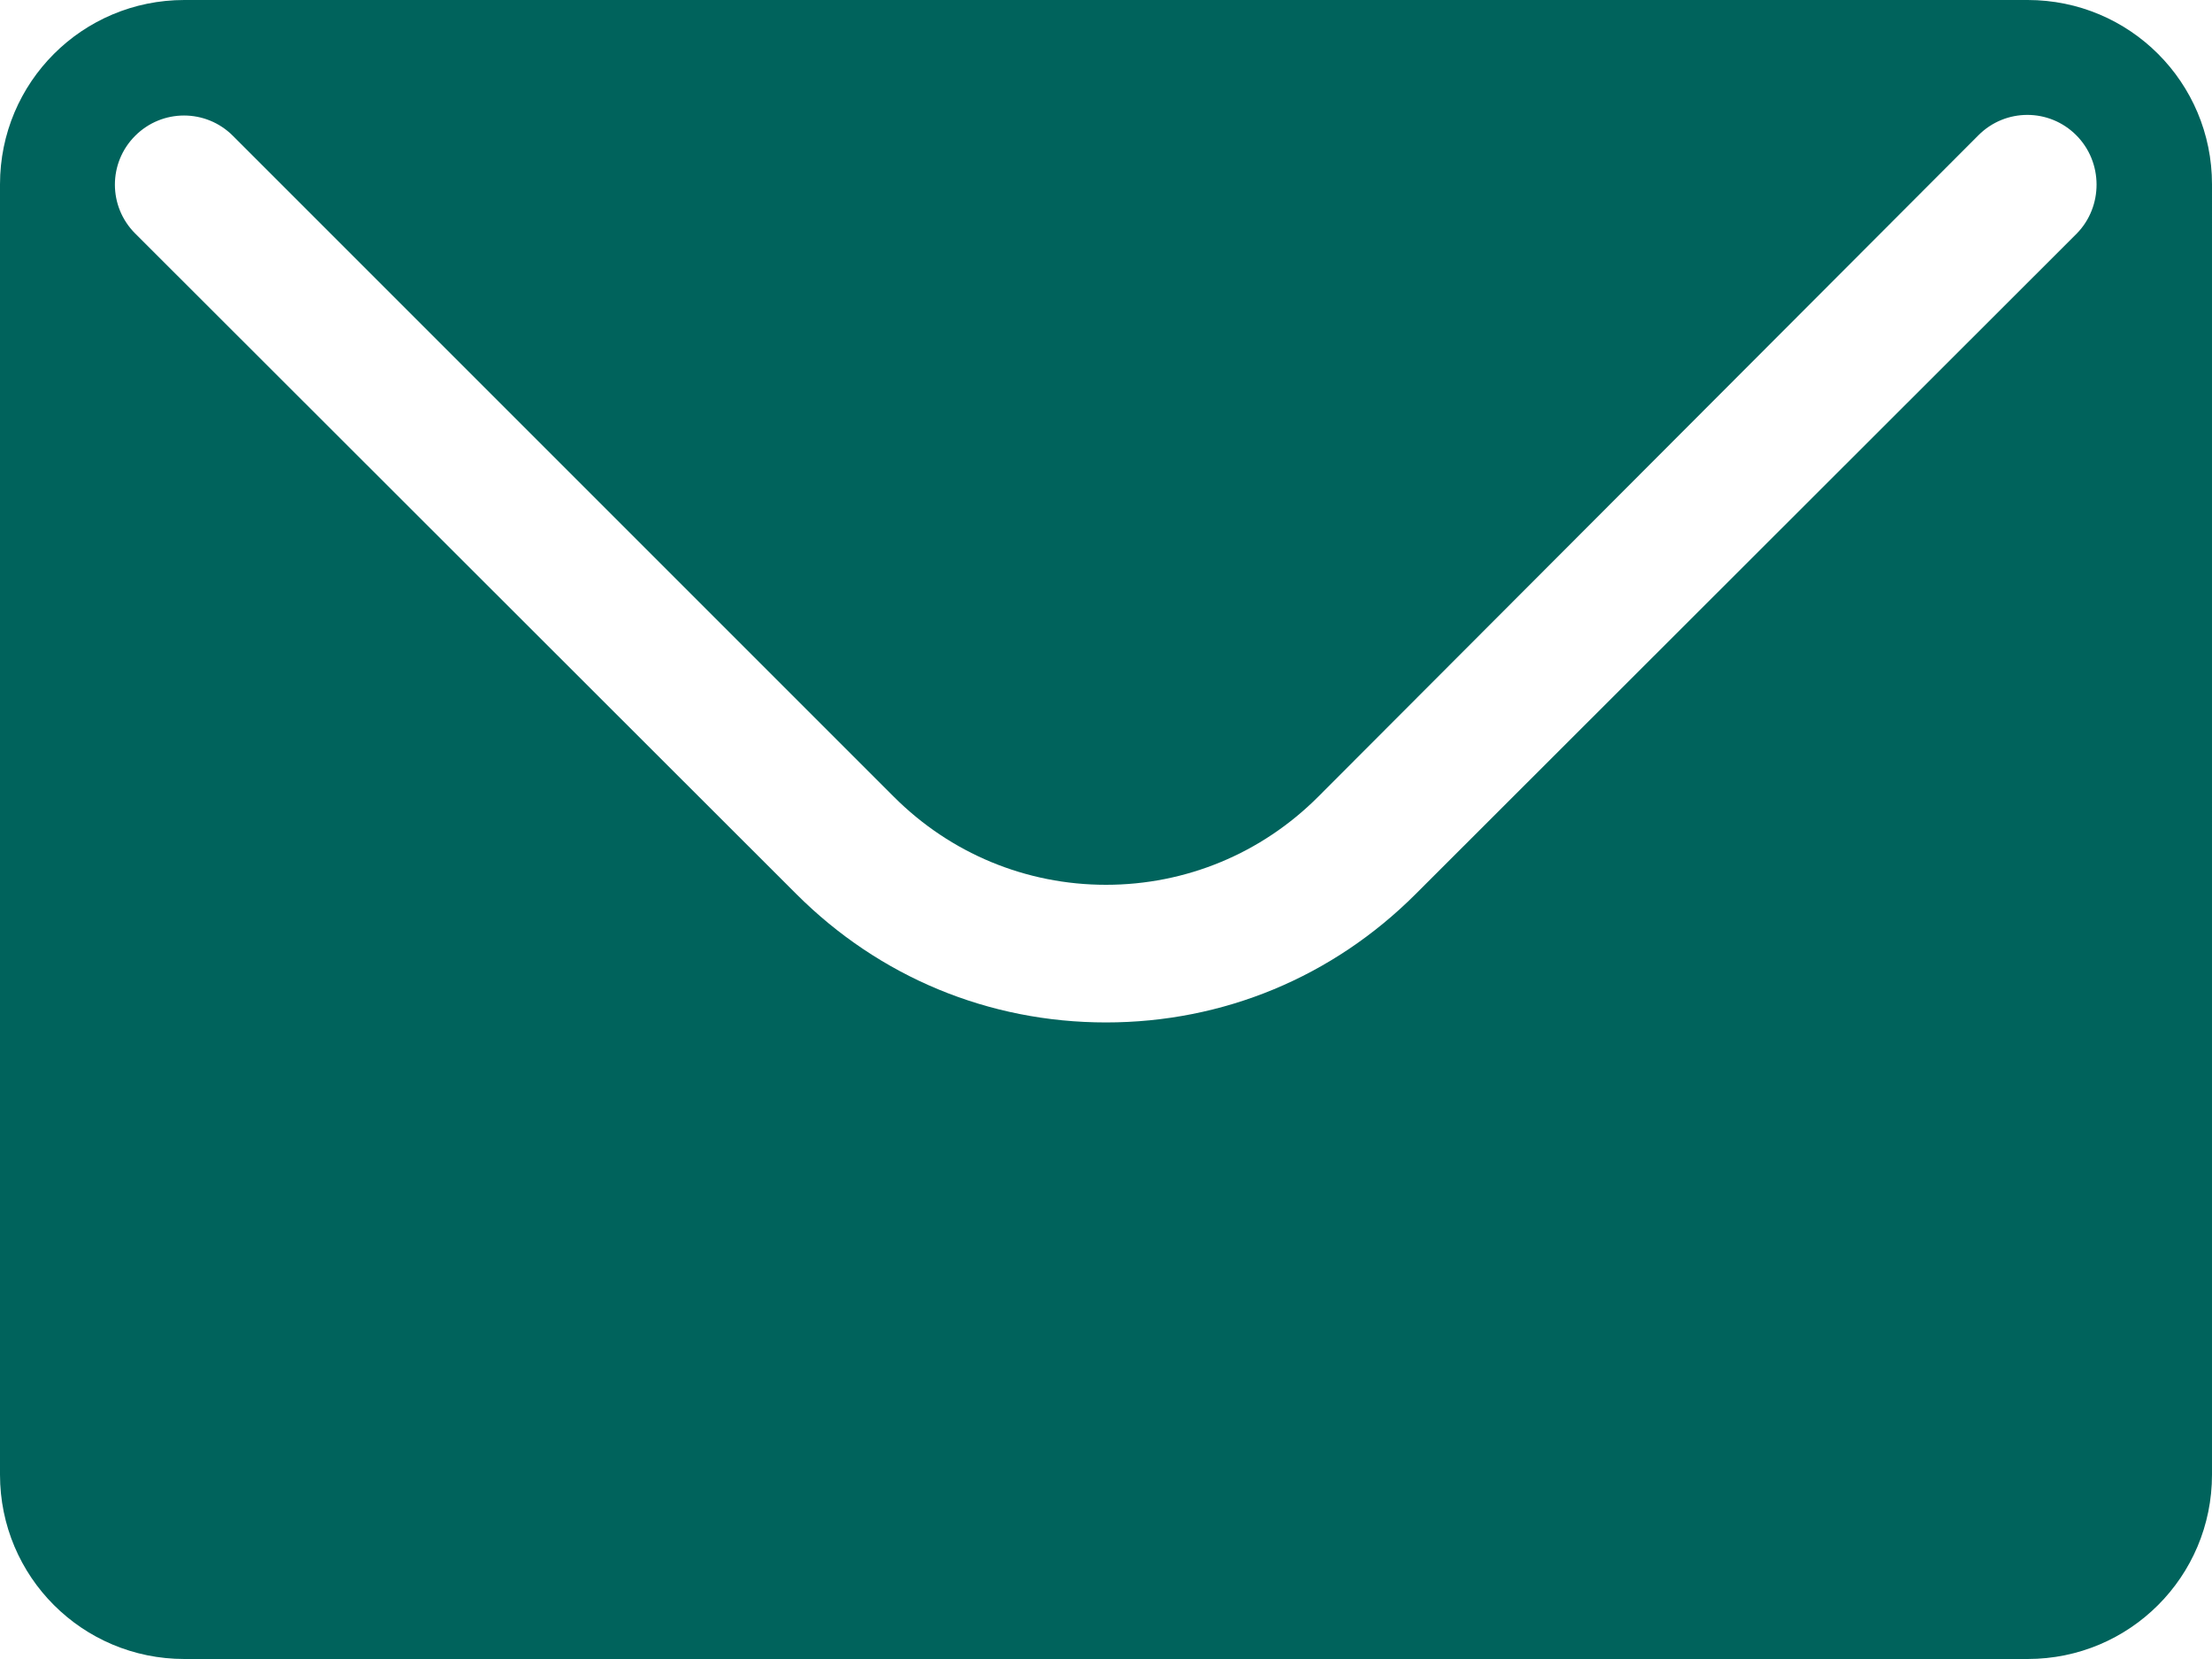 <?xml version="1.0" encoding="utf-8"?>
<!-- Generator: Adobe Illustrator 23.0.1, SVG Export Plug-In . SVG Version: 6.00 Build 0)  -->
<svg version="1.1" id="Camada_1" xmlns="http://www.w3.org/2000/svg" xmlns:xlink="http://www.w3.org/1999/xlink" x="0px" y="0px"
	 viewBox="0 0 36 27" style="enable-background:new 0 0 36 27;" xml:space="preserve">
<style type="text/css">
	.st0{fill:#00635C;}
</style>
<path class="st0" d="M33,0H3C1.34,0,0,1.34,0,3v21c0,1.66,1.34,3,3,3h30c1.66,0,3-1.34,3-3V3C36,1.34,34.66,0,33,0z M33.8,3.8
	L23.04,14.55c-1.35,1.35-3.13,2.09-5.04,2.09s-3.69-0.74-5.04-2.09L2.2,3.8c-0.44-0.44-0.44-1.15,0-1.59s1.15-0.44,1.59,0
	l10.76,10.76c0.92,0.92,2.15,1.43,3.45,1.43s2.53-0.51,3.45-1.43L32.2,2.2c0.44-0.44,1.15-0.44,1.59,0S34.23,3.36,33.8,3.8z"/>
</svg>
